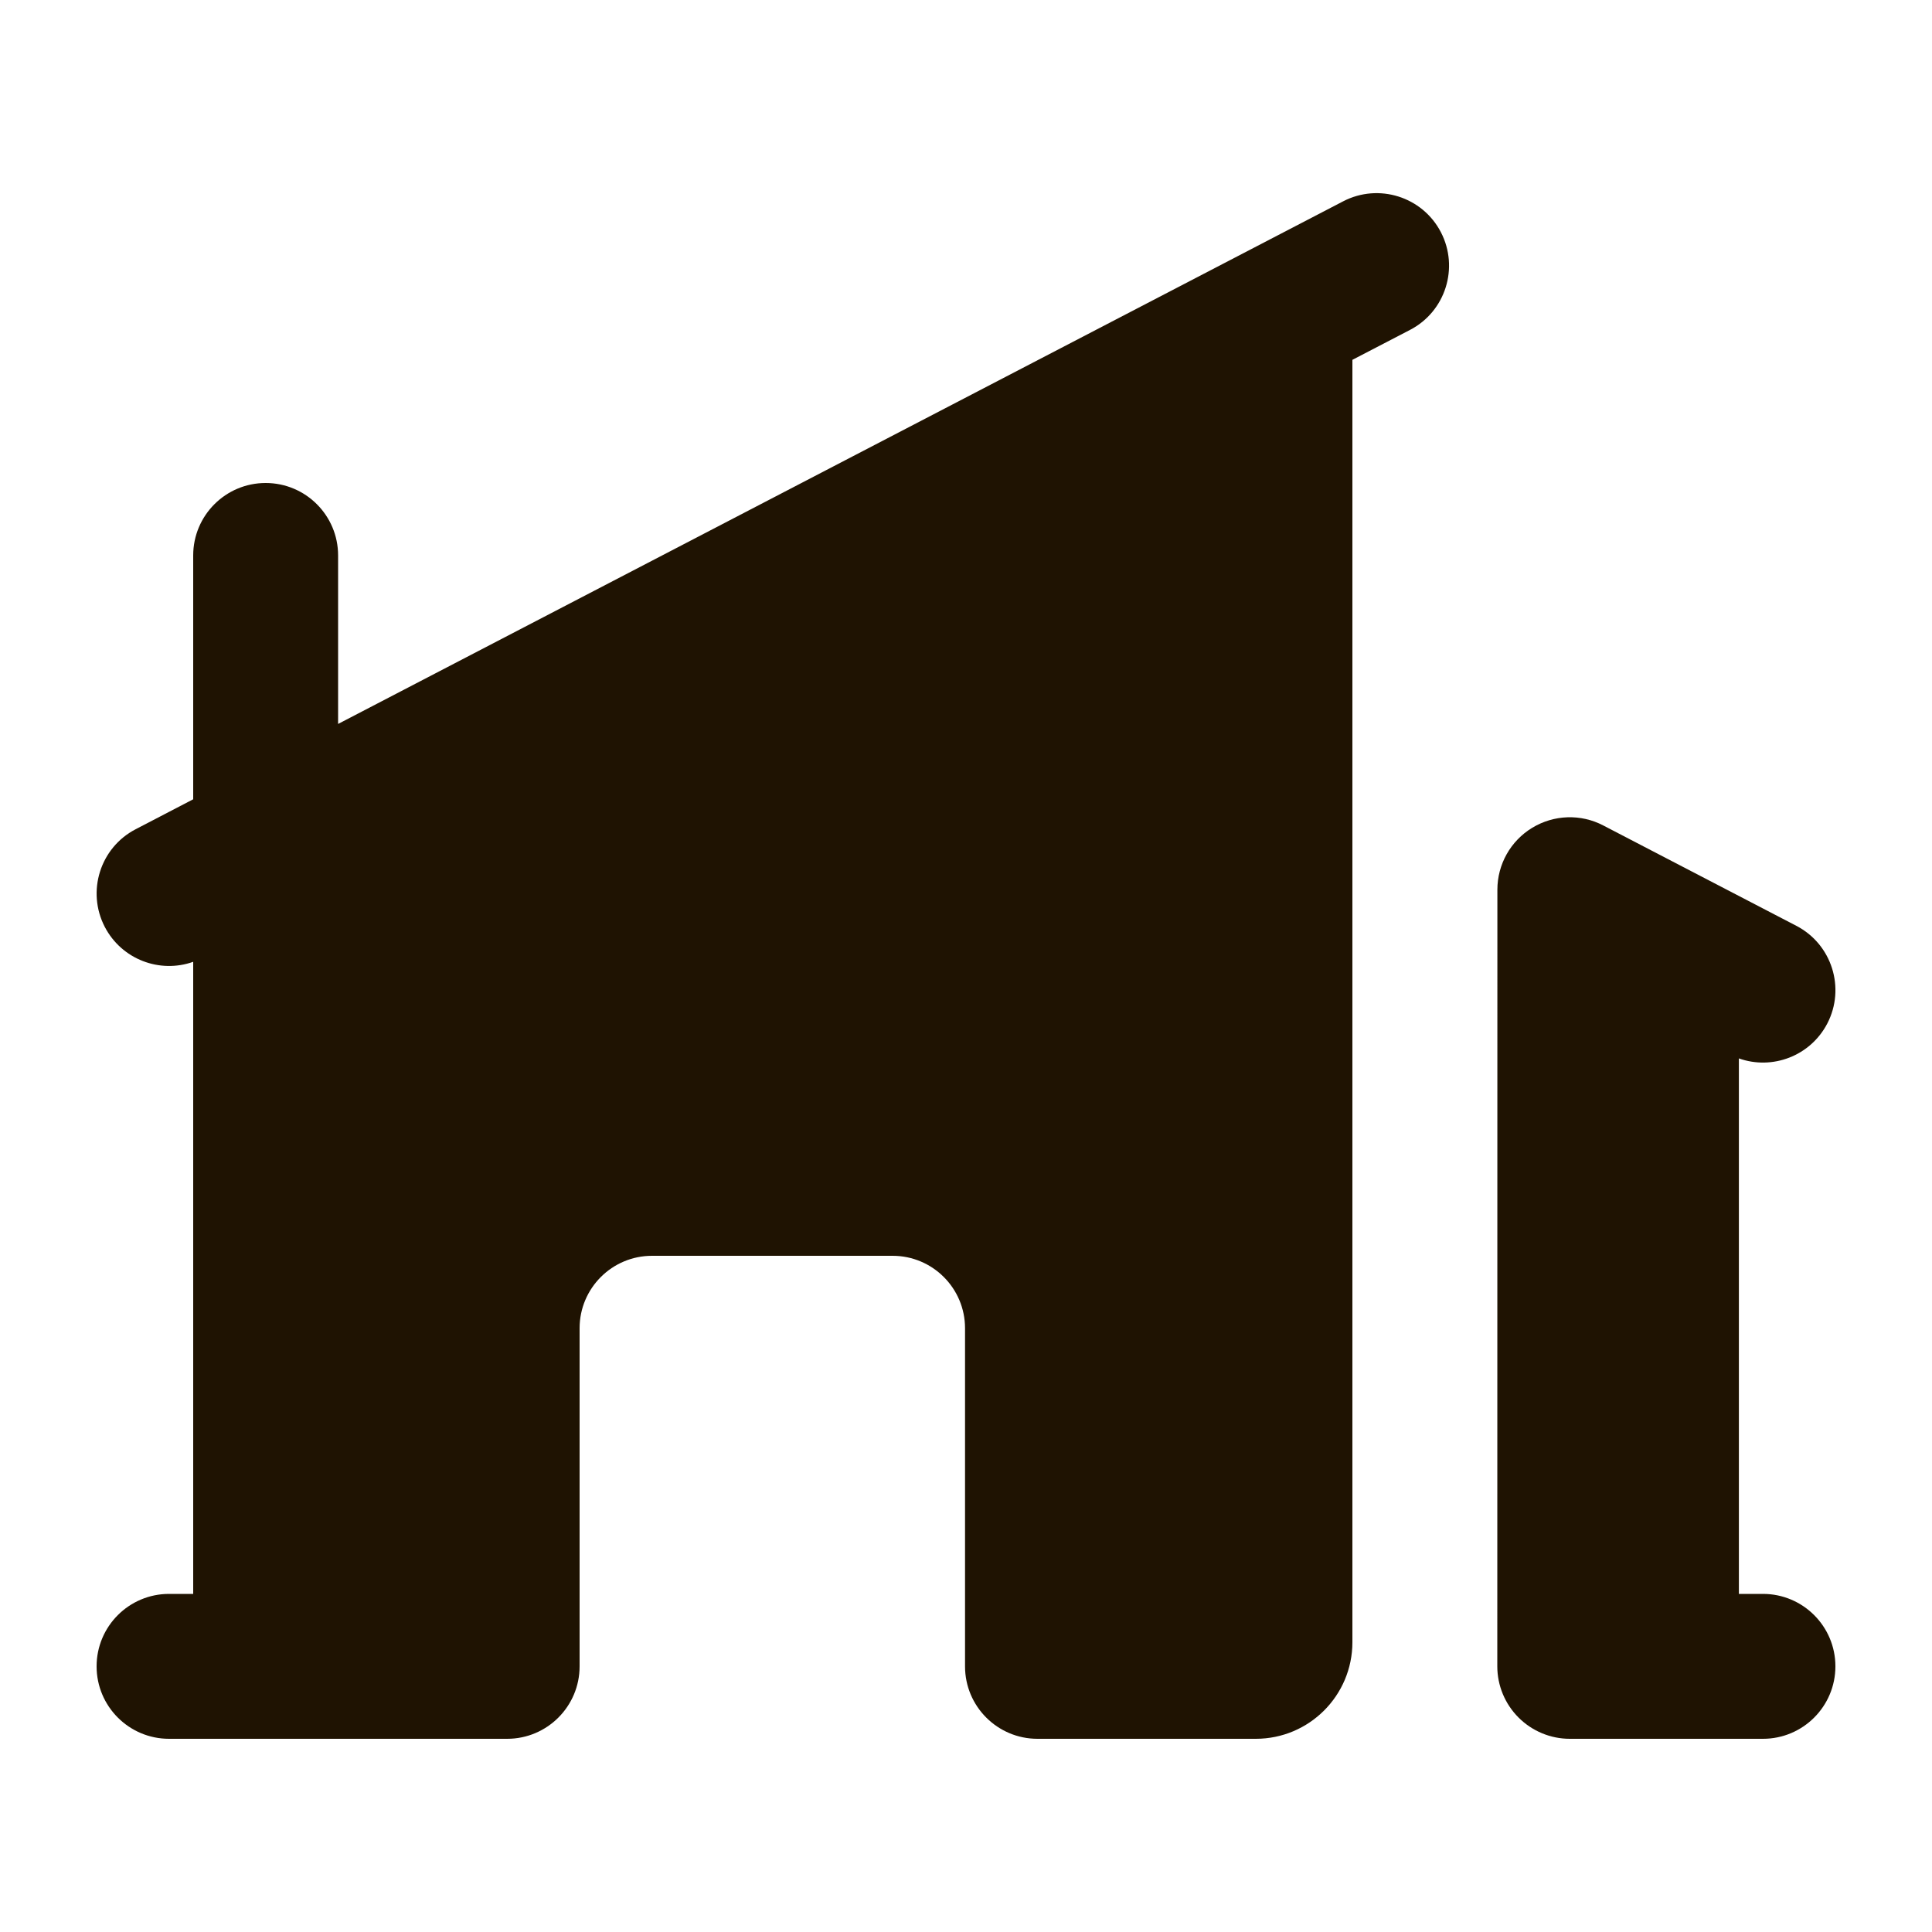 <svg width="24" height="24" viewBox="0 0 24 24" fill="none" xmlns="http://www.w3.org/2000/svg">
<path d="M17.899 2.884C18.128 3.325 17.957 3.869 17.516 4.098L16.8 4.47V20.4C16.8 21.062 16.263 21.6 15.6 21.6H12.888C12.391 21.6 11.988 21.197 11.988 20.7V16.5C11.988 16.003 11.585 15.6 11.088 15.6H8.1C7.603 15.6 7.2 16.003 7.2 16.5V20.7C7.2 21.197 6.797 21.6 6.3 21.6H2.1C1.603 21.6 1.2 21.197 1.2 20.7C1.2 20.203 1.603 19.8 2.1 19.8H2.4V11.948C1.984 12.096 1.512 11.918 1.302 11.515C1.073 11.074 1.244 10.53 1.685 10.301L2.4 9.929V6.9C2.4 6.403 2.803 6 3.3 6C3.797 6 4.2 6.403 4.2 6.9V8.993L16.685 2.501C17.126 2.272 17.67 2.443 17.899 2.884Z" fill="#1F1302"/>
<path d="M19.034 10.283C19.303 10.12 19.637 10.108 19.916 10.254L22.315 11.501C22.756 11.73 22.928 12.274 22.699 12.715C22.489 13.118 22.017 13.296 21.601 13.148V19.8H21.9C22.397 19.8 22.8 20.203 22.8 20.7C22.8 21.197 22.397 21.6 21.9 21.6H19.5C19.262 21.6 19.033 21.505 18.864 21.336C18.695 21.167 18.6 20.938 18.6 20.7L18.601 11.052C18.601 10.738 18.765 10.446 19.034 10.283Z" fill="#1F1302"/>
</svg>
